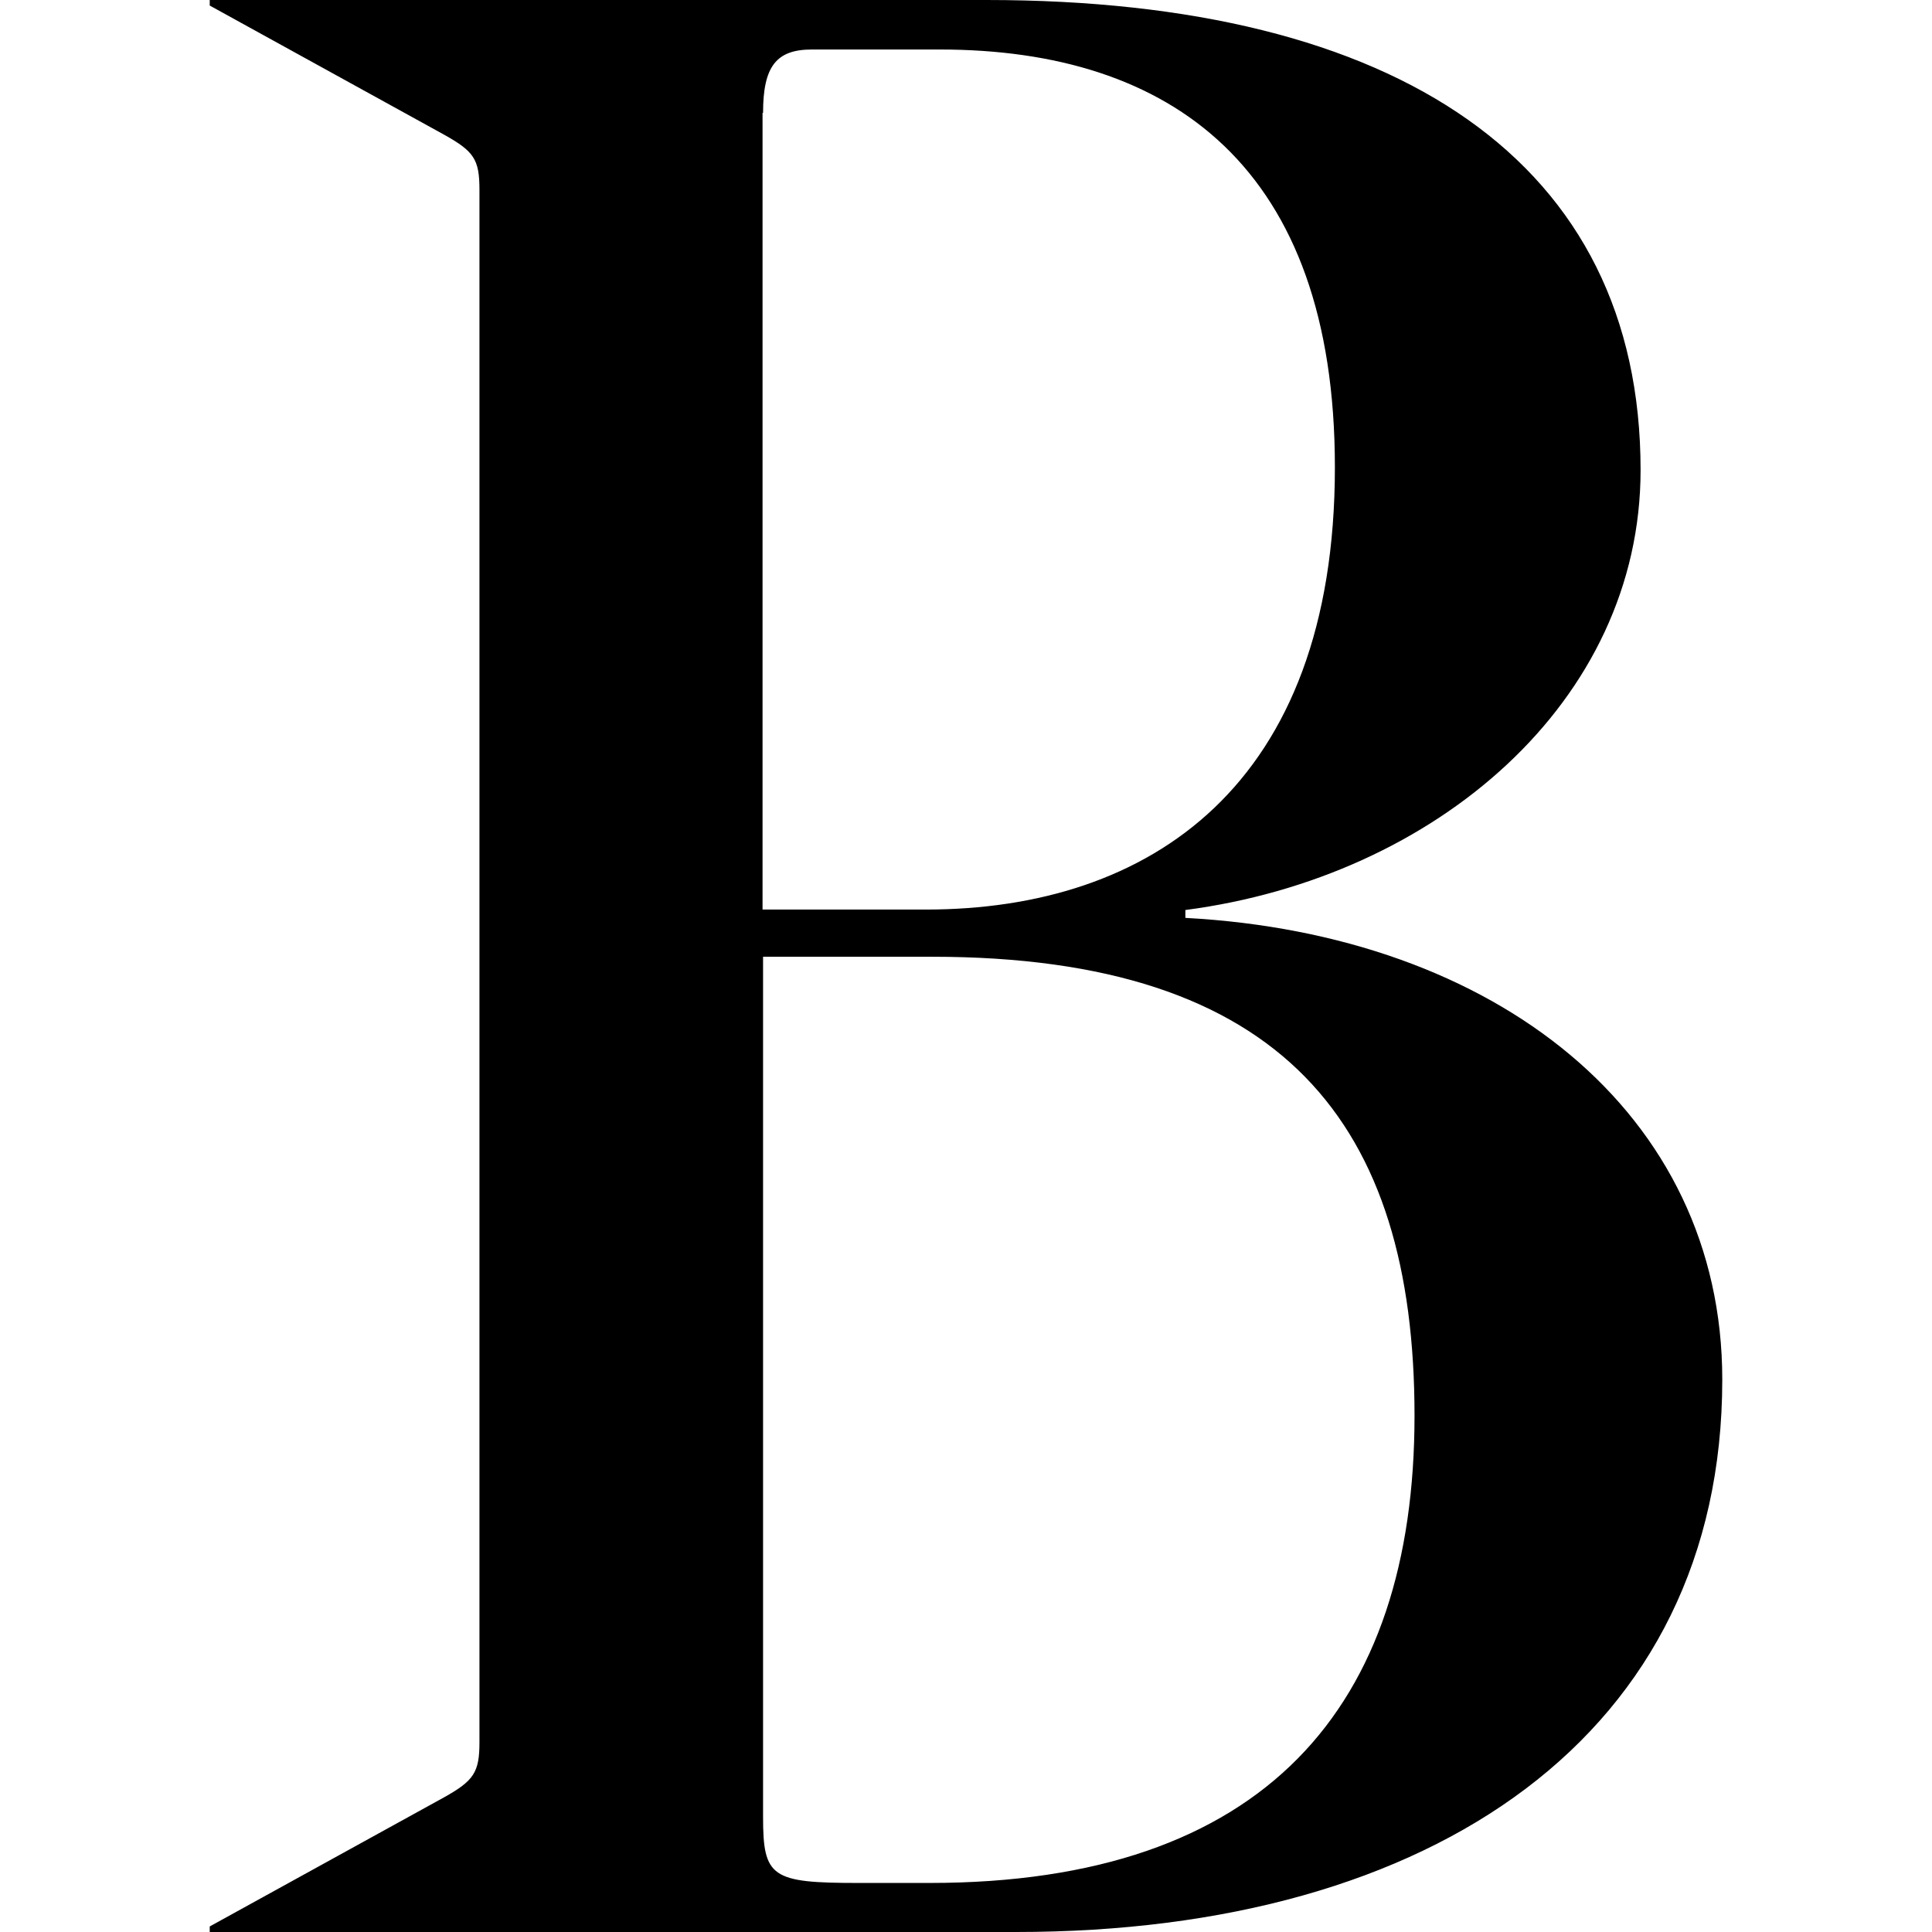 <svg viewBox="0 0 512 512" fill="none" xmlns="http://www.w3.org/2000/svg"><path d="M314.138 243.372V241.165C380.581 232.46 434.771 185.87 434.771 124.567C434.771 43.035 370.506 0 261.446 0H55.58V1.471L117.667 35.678C125.564 40.092 127.061 42.176 127.061 50.268V461.732C127.061 469.701 125.564 471.908 117.667 476.322L55.58 510.529V512H269.343C379.901 512 456.42 459.525 456.42 365.609C456.42 294.989 396.512 247.663 314.138 243.249M202.219 29.916C202.219 17.533 205.759 13.119 215.153 13.119H249.056C310.462 13.119 353.759 44.383 353.759 123.831C353.759 208.307 304.607 241.042 245.38 241.042H202.083V29.916H202.219ZM246.333 499.004H227.544C204.397 499.004 202.219 497.533 202.219 481.471V253.548H247.014C340.143 253.548 374.863 297.931 374.863 375.172C374.863 452.414 335.106 499.004 246.333 499.004Z" fill="black"/></svg>